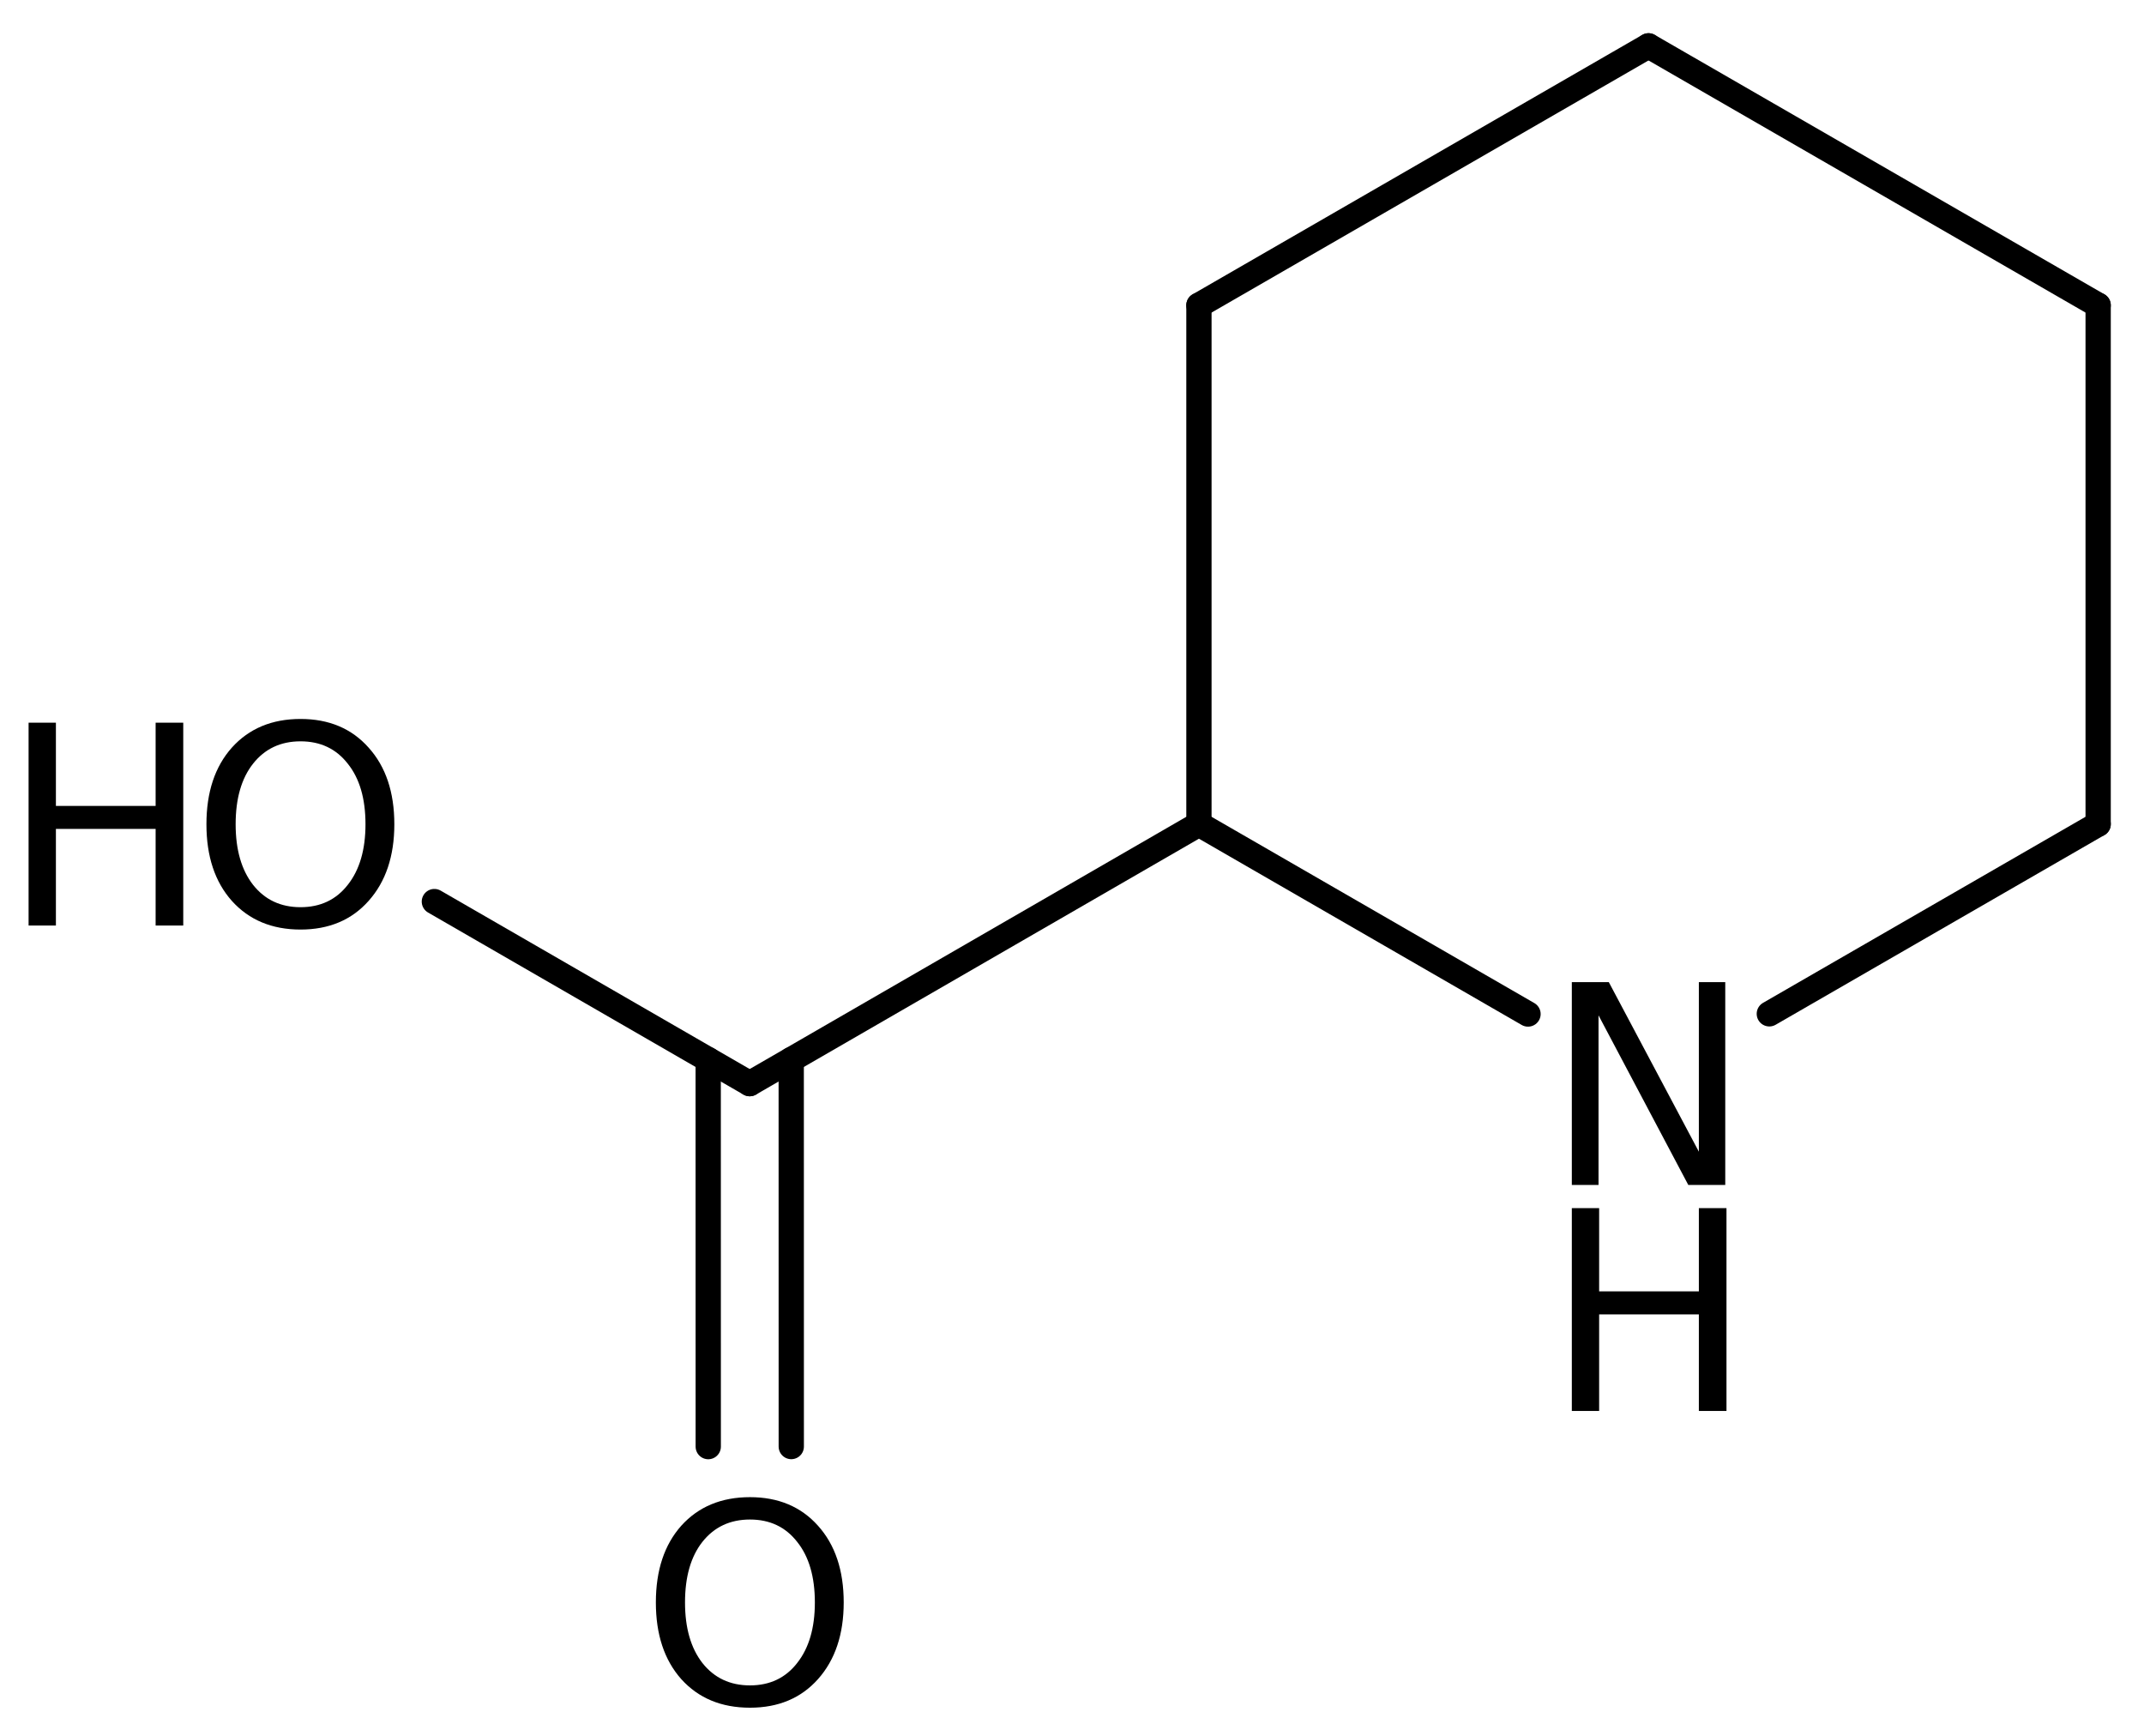<?xml version='1.0' encoding='UTF-8'?>
<!DOCTYPE svg PUBLIC "-//W3C//DTD SVG 1.1//EN" "http://www.w3.org/Graphics/SVG/1.1/DTD/svg11.dtd">
<svg version='1.2' xmlns='http://www.w3.org/2000/svg' xmlns:xlink='http://www.w3.org/1999/xlink' width='41.99mm' height='34.001mm' viewBox='0 0 41.99 34.001'>
  <desc>Generated by the Chemistry Development Kit (http://github.com/cdk)</desc>
  <g stroke-linecap='round' stroke-linejoin='round' stroke='#000000' stroke-width='.495' fill='#000000'>
    <rect x='.0' y='.0' width='42.0' height='35.0' fill='#FFFFFF' stroke='none'/>
    <g id='mol1' class='mol'>
      <line id='mol1bnd1' class='bond' x1='32.286' y1='.898' x2='41.092' y2='5.978'/>
      <line id='mol1bnd2' class='bond' x1='41.092' y1='5.978' x2='41.092' y2='16.138'/>
      <line id='mol1bnd3' class='bond' x1='41.092' y1='16.138' x2='34.652' y2='19.853'/>
      <line id='mol1bnd4' class='bond' x1='29.926' y1='19.857' x2='23.481' y2='16.138'/>
      <line id='mol1bnd5' class='bond' x1='23.481' y1='16.138' x2='23.481' y2='5.978'/>
      <line id='mol1bnd6' class='bond' x1='32.286' y1='.898' x2='23.481' y2='5.978'/>
      <line id='mol1bnd7' class='bond' x1='23.481' y1='16.138' x2='14.683' y2='21.22'/>
      <g id='mol1bnd8' class='bond'>
        <line x1='15.496' y1='20.75' x2='15.497' y2='28.327'/>
        <line x1='13.87' y1='20.75' x2='13.871' y2='28.328'/>
      </g>
      <line id='mol1bnd9' class='bond' x1='14.683' y1='21.22' x2='8.507' y2='17.655'/>
      <g id='mol1atm4' class='atom'>
        <path d='M30.784 19.232h.724l1.764 3.321v-3.321h.517v3.972h-.724l-1.758 -3.321v3.321h-.523v-3.972z' stroke='none'/>
        <path d='M30.784 23.658h.535v1.63h1.953v-1.63h.541v3.972h-.541v-1.891h-1.953v1.891h-.535v-3.972z' stroke='none'/>
      </g>
      <path id='mol1atm8' class='atom' d='M14.688 29.756q-.584 -.0 -.931 .437q-.341 .432 -.341 1.187q.0 .748 .341 1.186q.347 .438 .931 .438q.584 -.0 .924 -.438q.347 -.438 .347 -1.186q-.0 -.755 -.347 -1.187q-.34 -.437 -.924 -.437zM14.688 29.318q.833 -.0 1.332 .559q.504 .56 .504 1.503q.0 .936 -.504 1.502q-.499 .559 -1.332 .559q-.84 .0 -1.345 -.559q-.498 -.56 -.498 -1.502q-.0 -.943 .498 -1.503q.505 -.559 1.345 -.559z' stroke='none'/>
      <g id='mol1atm9' class='atom'>
        <path d='M5.886 14.517q-.584 -.0 -.93 .438q-.341 .432 -.341 1.186q.0 .748 .341 1.186q.346 .438 .93 .438q.584 -.0 .925 -.438q.347 -.438 .347 -1.186q-.0 -.754 -.347 -1.186q-.341 -.438 -.925 -.438zM5.886 14.079q.834 .0 1.332 .56q.505 .559 .505 1.502q.0 .937 -.505 1.502q-.498 .56 -1.332 .56q-.839 -.0 -1.344 -.56q-.499 -.559 -.499 -1.502q.0 -.943 .499 -1.502q.505 -.56 1.344 -.56z' stroke='none'/>
        <path d='M.56 14.152h.535v1.63h1.953v-1.63h.541v3.972h-.541v-1.892h-1.953v1.892h-.535v-3.972z' stroke='none'/>
      </g>
    </g>
  </g>
</svg>
